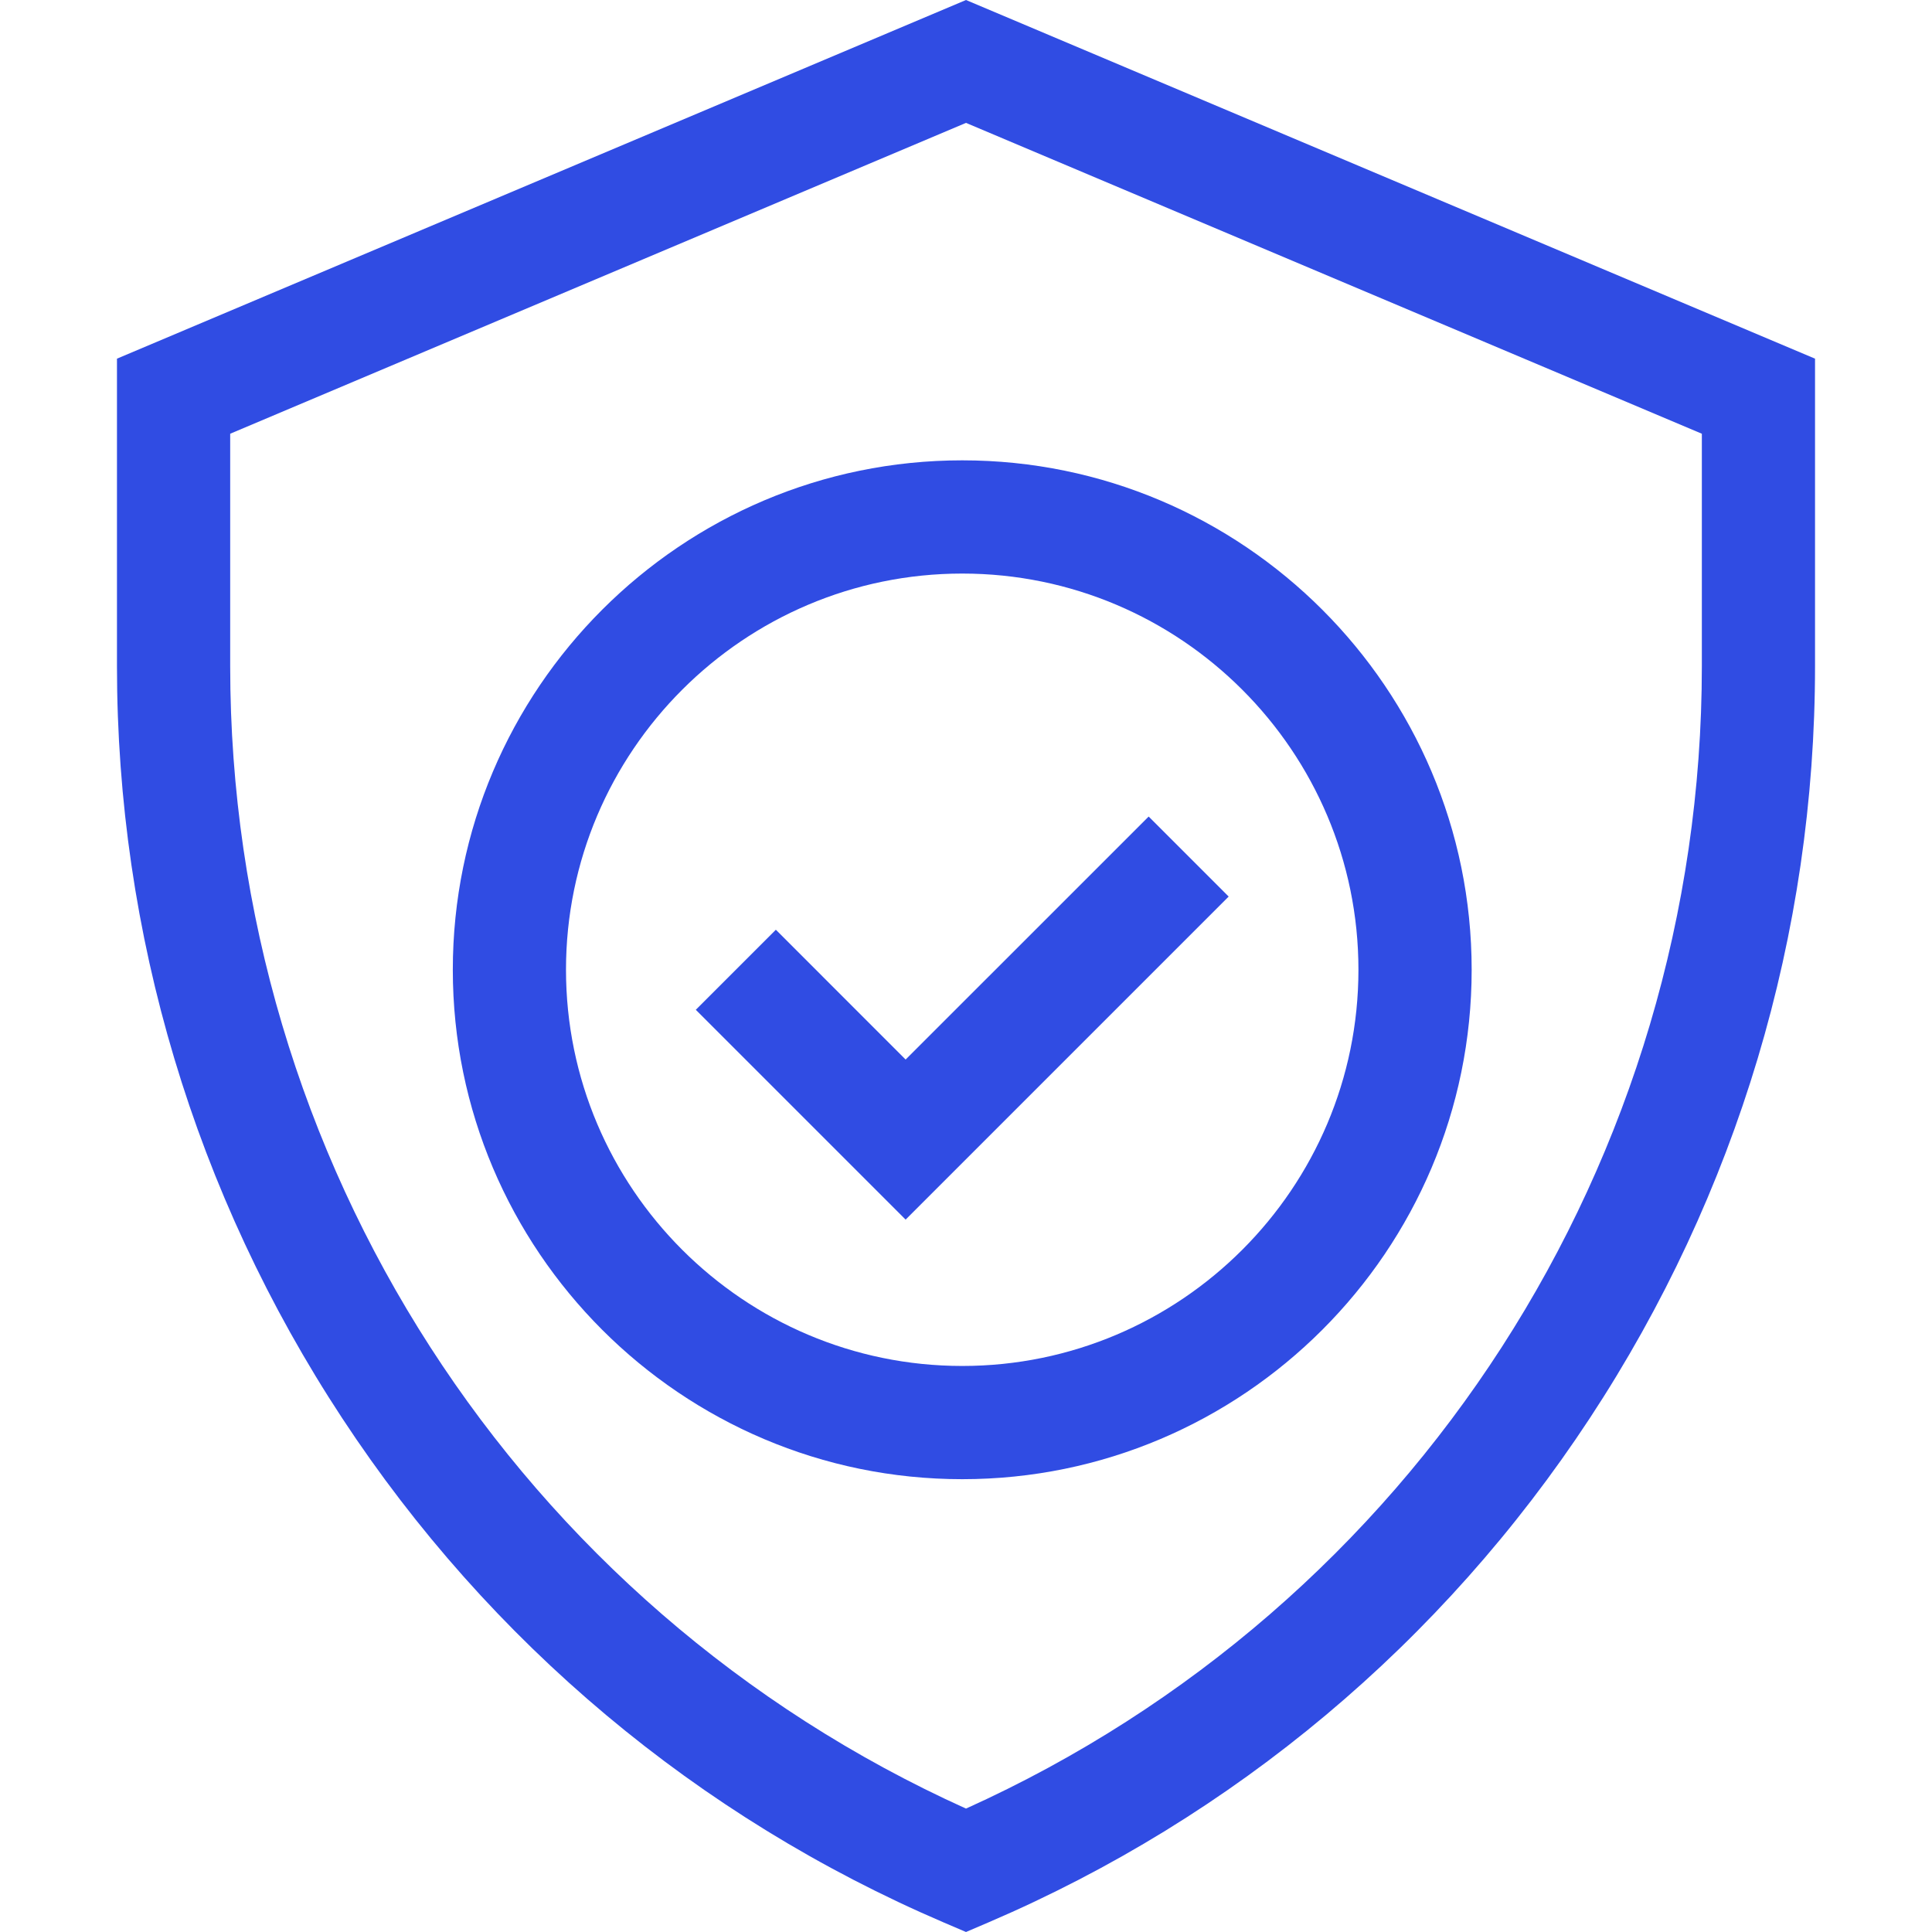 <svg width="48" height="48" viewBox="0 0 48 48" fill="none" xmlns="http://www.w3.org/2000/svg">
<g clip-path="url(#clip0_923_1909)">
<path d="M24 48L23.446 47.763C17.336 45.144 12.168 40.812 8.502 35.235C4.841 29.666 2.906 23.205 2.906 16.549V8.911L24 0L45.094 8.911V16.549C45.094 23.205 43.159 29.666 39.498 35.235C35.832 40.812 30.665 45.144 24.554 47.763L24 48ZM5.719 10.776V16.549C5.719 28.834 12.874 39.909 24 44.934C35.127 39.909 42.282 28.834 42.282 16.549V10.776L24 3.053L5.719 10.776Z" fill="#304CE3"/>
<path d="M23.907 36.75C16.928 36.75 11.25 31.072 11.25 24.093C11.25 17.114 16.928 11.437 23.907 11.437C30.885 11.437 36.563 17.114 36.563 24.093C36.563 31.072 30.886 36.75 23.907 36.75ZM23.907 14.25C18.479 14.25 14.062 18.665 14.062 24.093C14.062 29.521 18.479 33.937 23.907 33.937C29.335 33.937 33.75 29.521 33.75 24.093C33.75 18.665 29.335 14.25 23.907 14.25Z" fill="#304CE3"/>
<path d="M22.5 30.301L17.287 25.088L19.276 23.099L22.5 26.324L28.538 20.287L30.526 22.275L22.5 30.301Z" fill="#304CE3"/>
</g>
<defs>
<clipPath id="clip0_923_1909">
<rect width="48" height="48" fill="white"/>
</clipPath>
</defs>
</svg>
